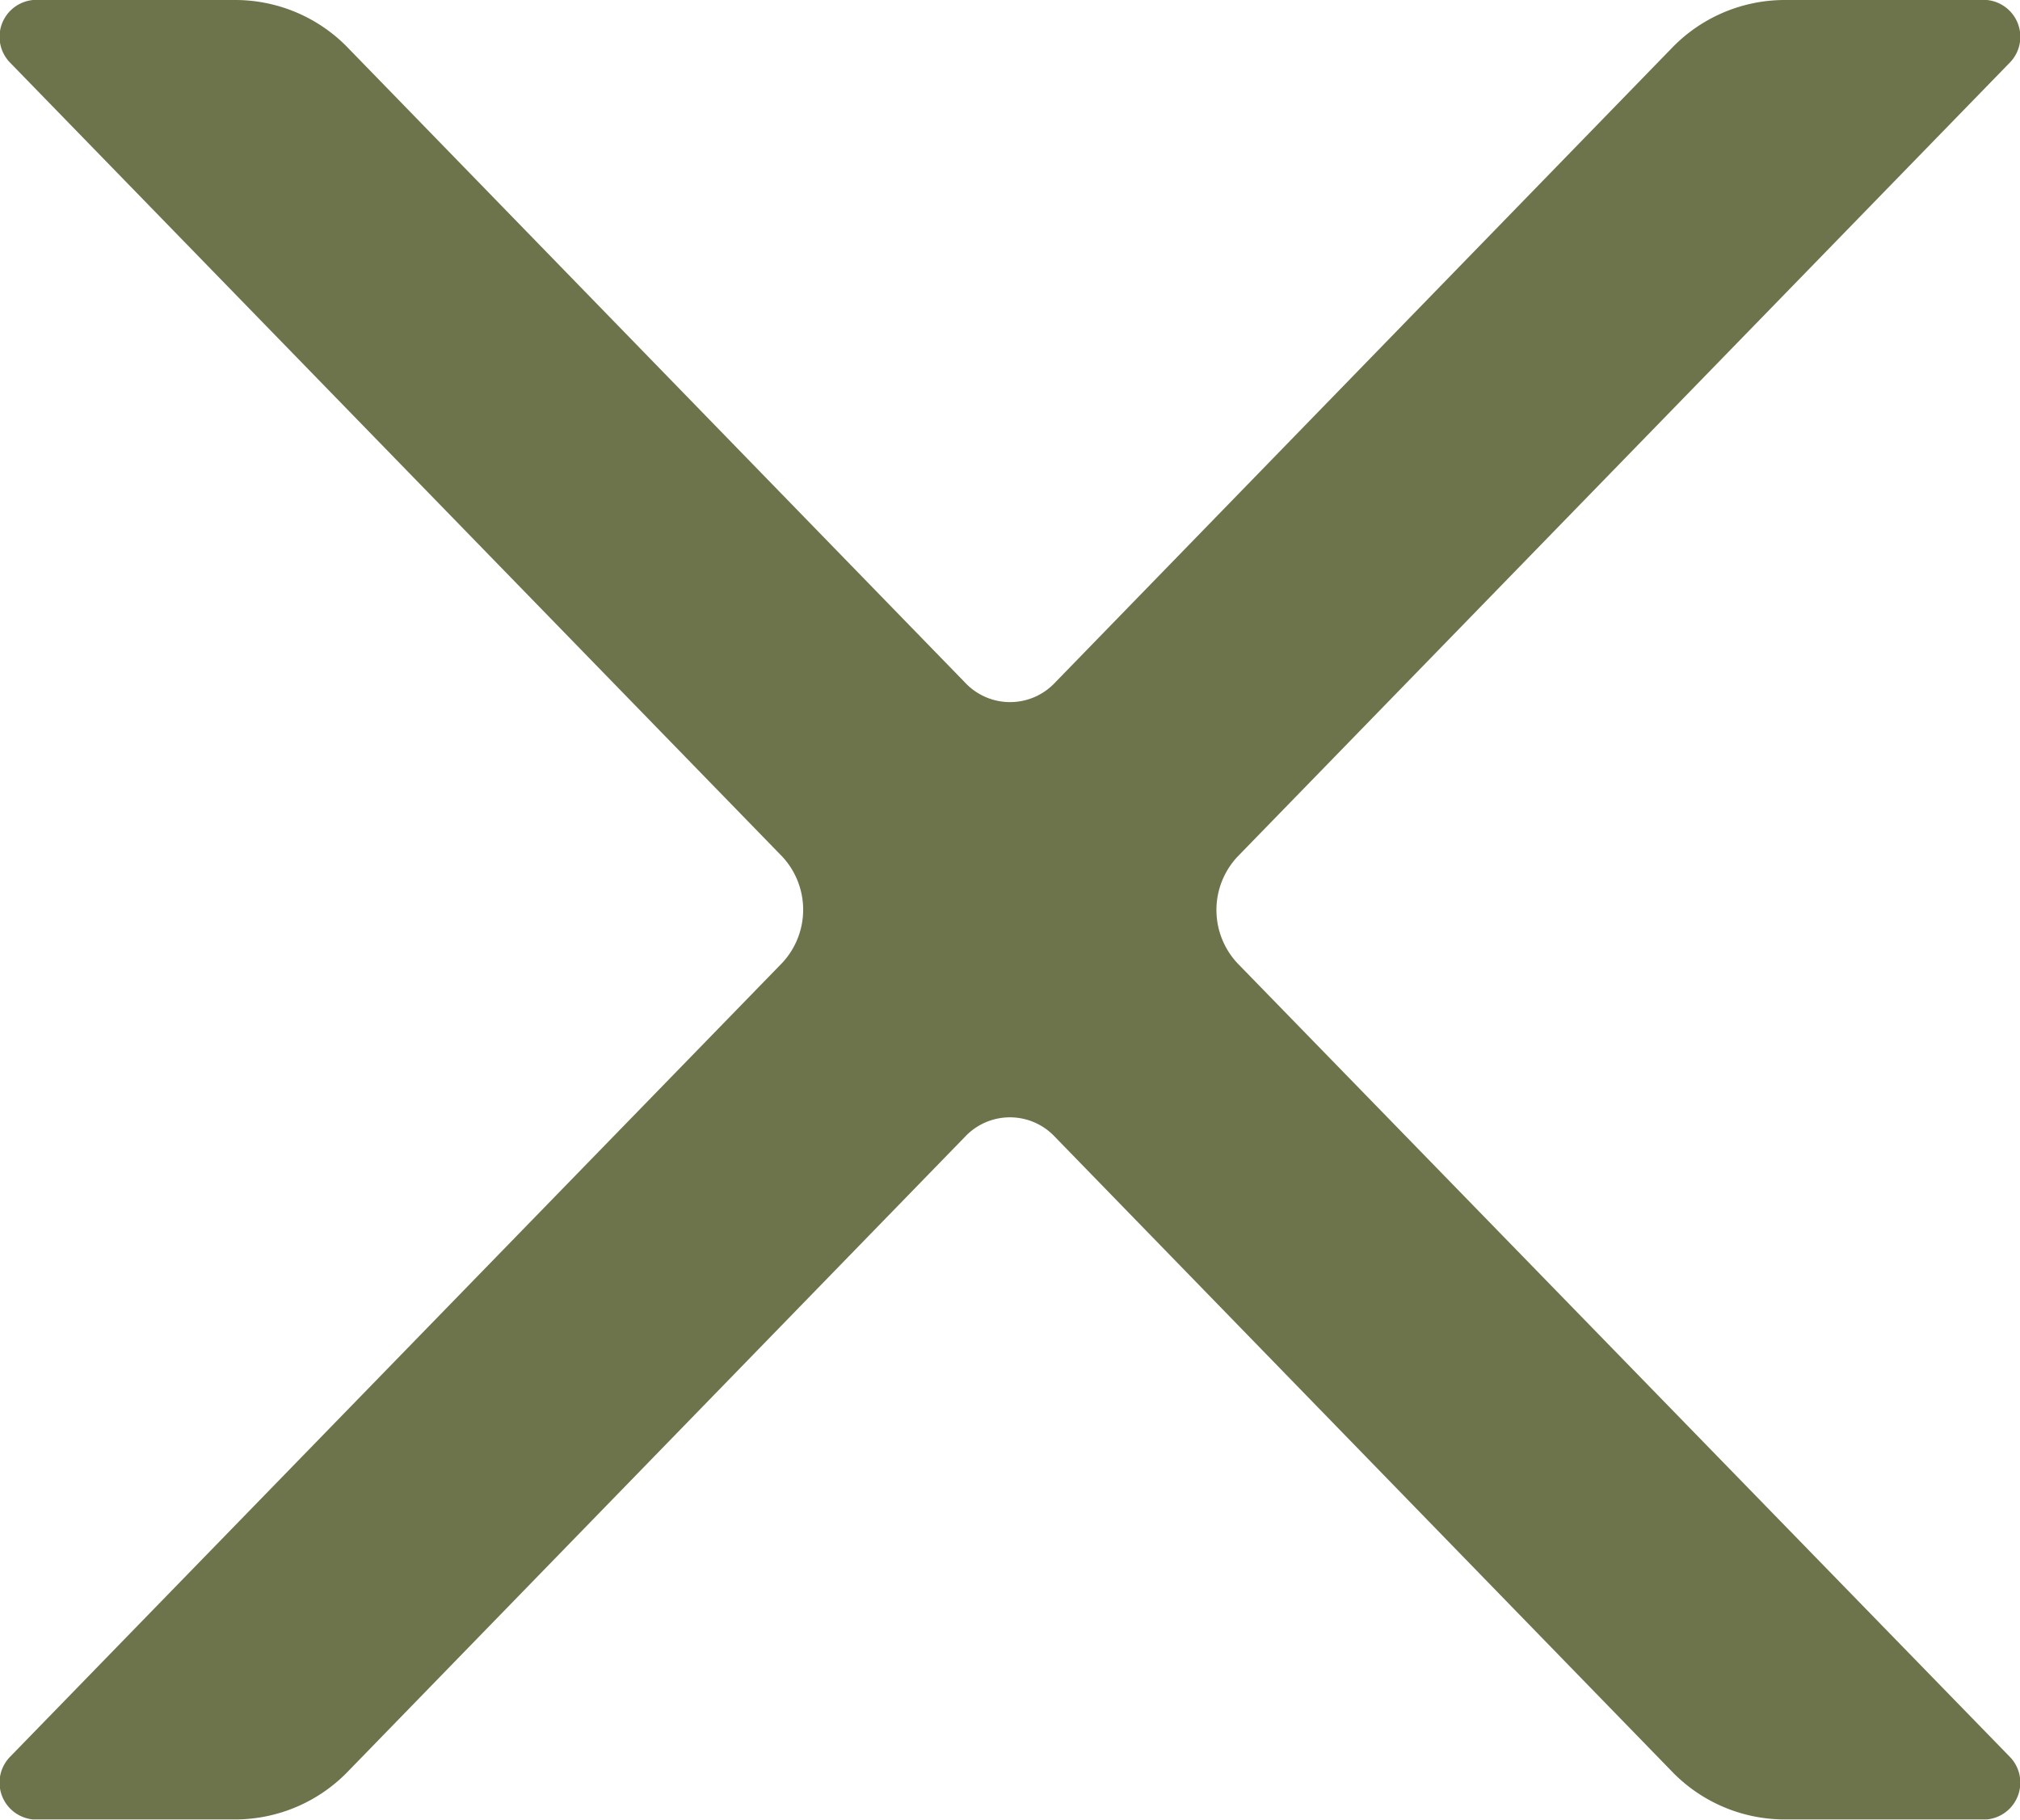 <?xml version="1.0" encoding="UTF-8"?>
<svg xmlns="http://www.w3.org/2000/svg" width="15.018" height="13.534" viewBox="0 0 15.018 13.534">
  <path id="Trazado_55" data-name="Trazado 55" d="M14.772,0H13.26a1.167,1.167,0,0,0-.837.364L7.844,5.076a.458.458,0,0,1-.669,0L2.595.364A1.166,1.166,0,0,0,1.758,0H.246A.275.275,0,0,0,.078.469l5.737,5.9a.58.58,0,0,1,0,.792l-5.737,5.9a.275.275,0,0,0,.167.469H1.757a1.167,1.167,0,0,0,.837-.364l4.58-4.712a.458.458,0,0,1,.669,0l4.58,4.712a1.166,1.166,0,0,0,.837.364h1.512a.275.275,0,0,0,.167-.469L9.2,7.163a.58.58,0,0,1,0-.792l5.737-5.9A.275.275,0,0,0,14.772,0Z" fill="#6d744c"></path>
</svg>
